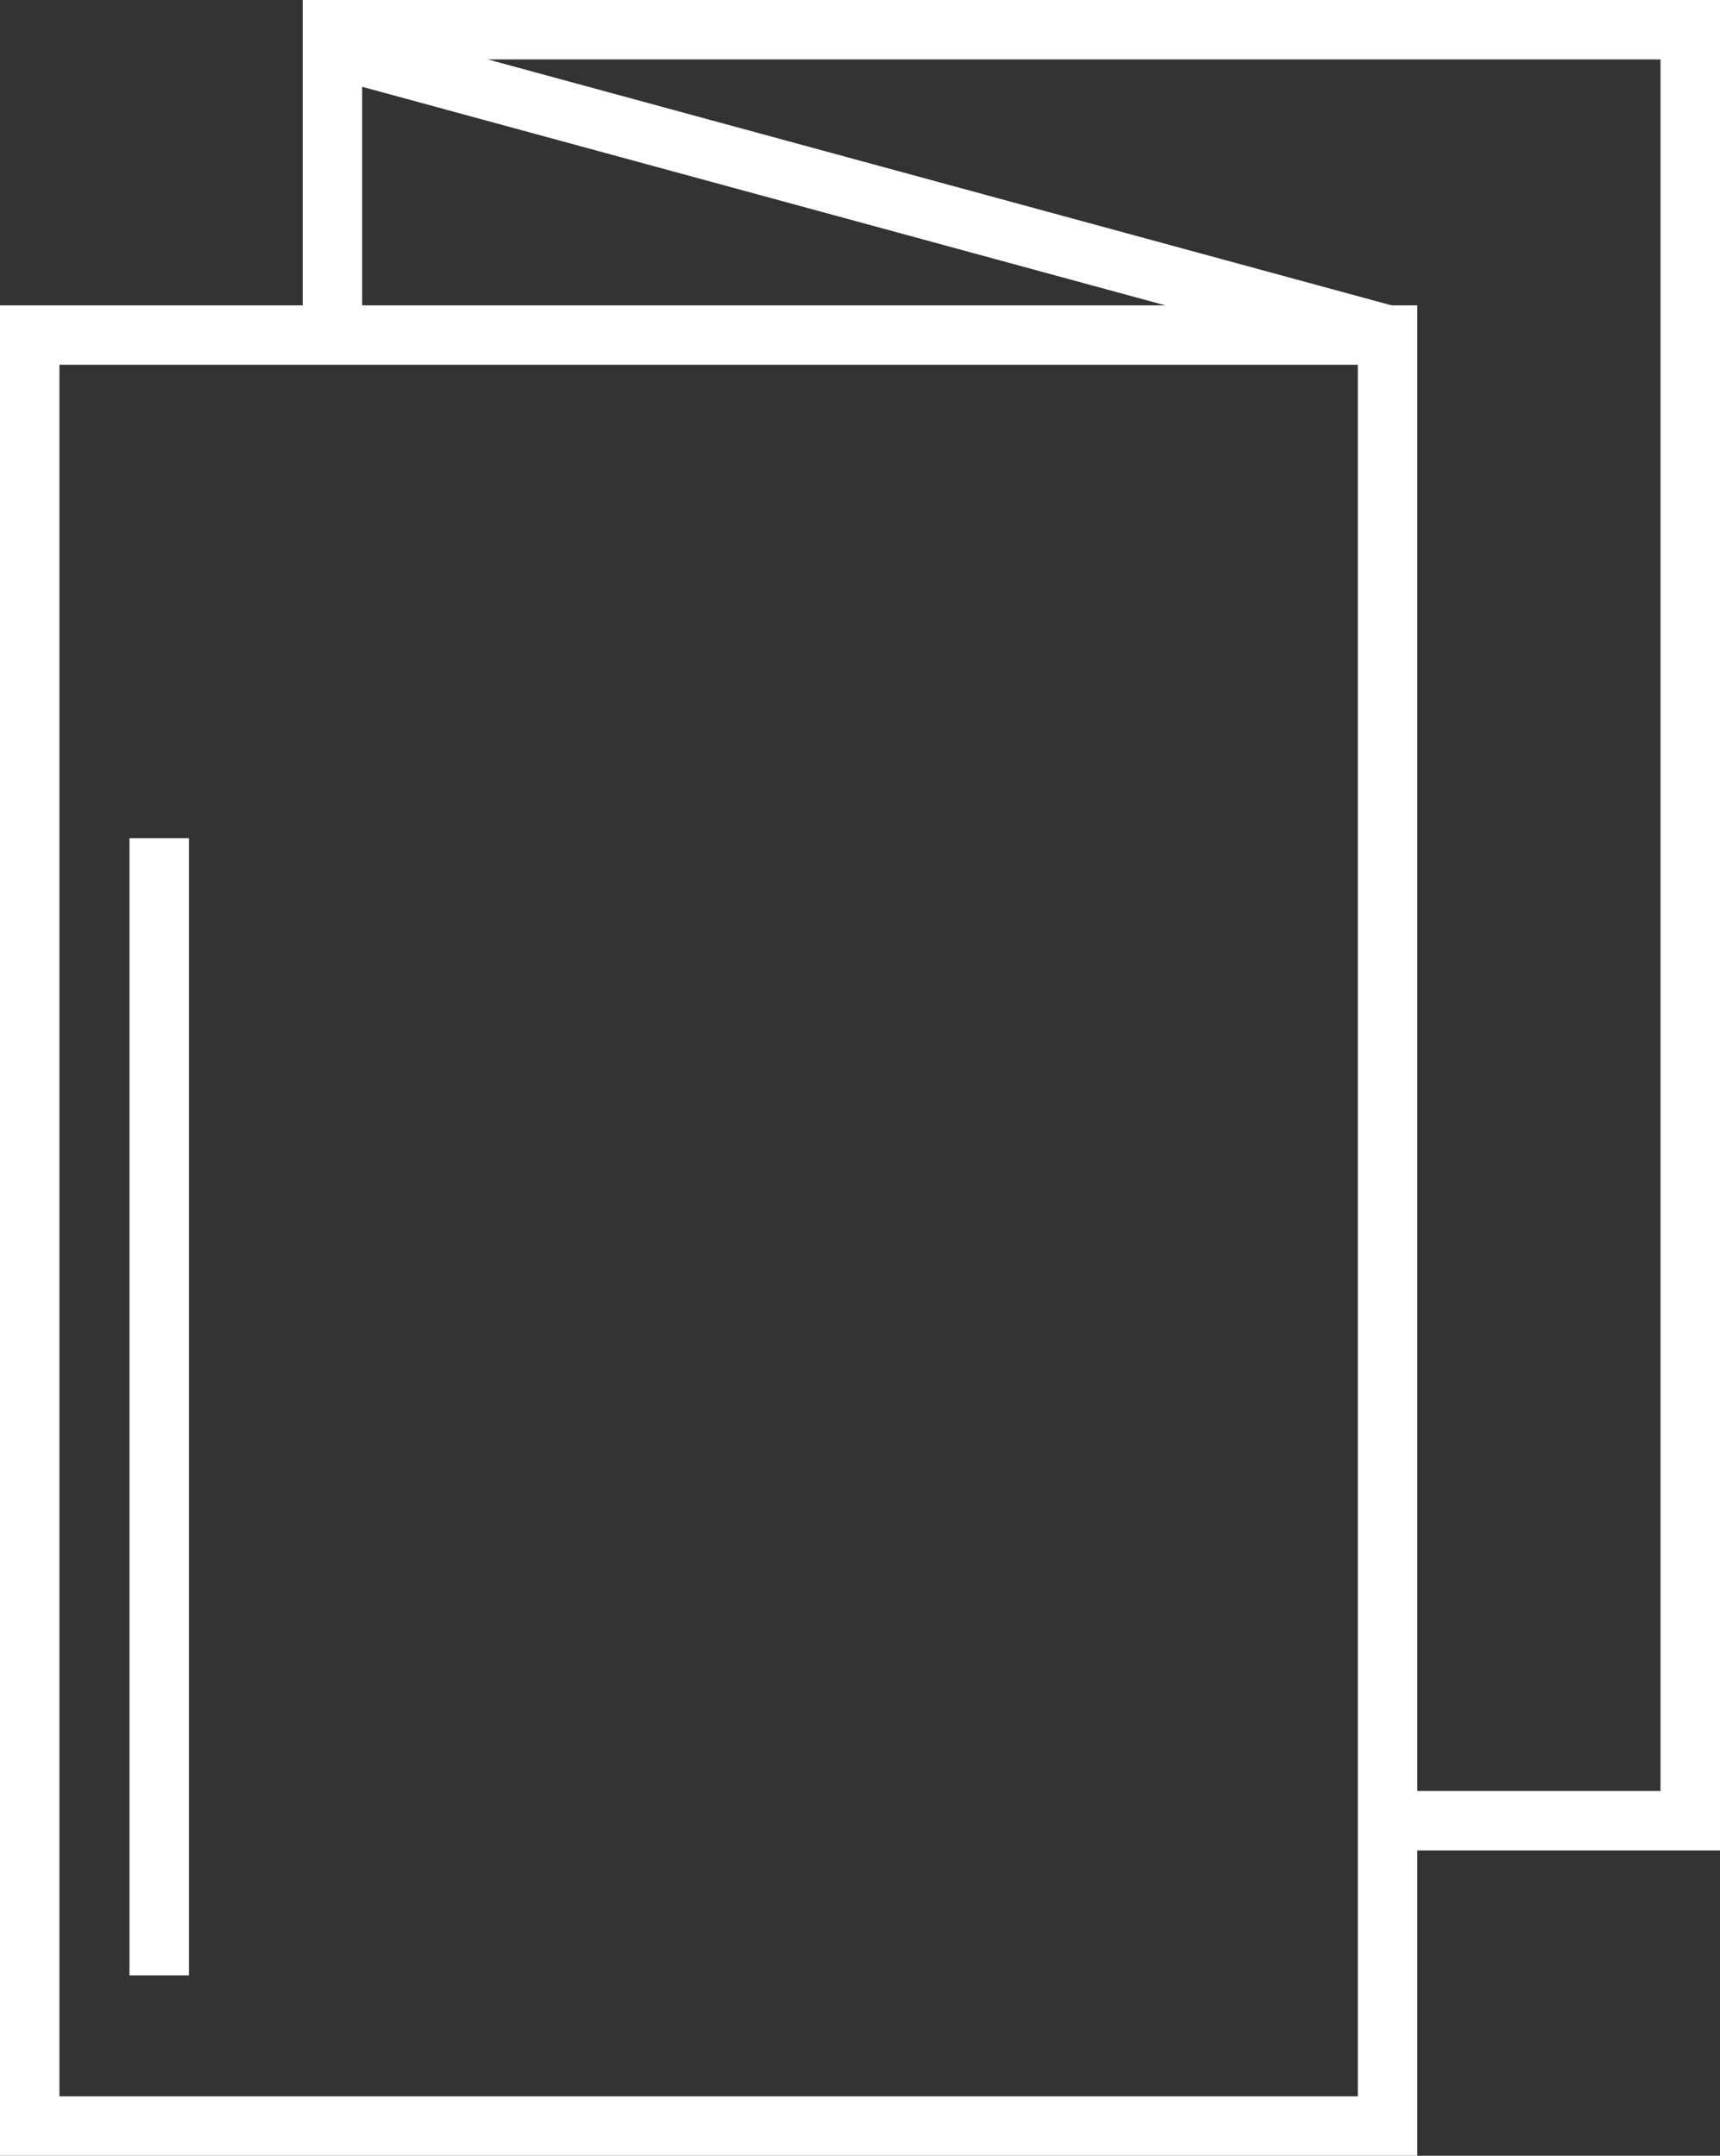 <svg xmlns="http://www.w3.org/2000/svg" width="81.657" height="102.354" viewBox="0 0 81.657 102.354">
  <rect x="0" y="0" width="81.657" height="102.354" fill="#333333" stroke="none"/>
  <g id="Drukwerk" transform="translate(-817.421 -657.149)">
    <g id="Group_24" data-name="Group 24" transform="translate(817.421 657.149)">
      <g id="Group_21" data-name="Group 21" transform="translate(14.372)">
        <path id="Path_90" data-name="Path 90" d="M948.725,745.005H932.942v-2.821H945.9V659.97H884.262v13.086H881.44V657.149h67.285Z" transform="translate(-881.44 -657.149)" fill="#fff"/>
      </g>
      <g id="Group_22" data-name="Group 22" transform="translate(0 14.497)">
        <path id="Path_91" data-name="Path 91" d="M884.706,809.583H817.421V721.726h67.285Zm-64.463-2.821h61.641V724.547H820.243Z" transform="translate(-817.421 -721.726)" fill="#fff"/>
      </g>
      <g id="Group_23" data-name="Group 23" transform="translate(16.479 1.205)">
        <rect id="Rectangle_19" data-name="Rectangle 19" width="2.821" height="50.808" transform="translate(0 2.722) rotate(-74.776)" fill="#fff"/>
      </g>
    </g>
    <g id="Group_26" data-name="Group 26" transform="translate(823.568 696.949)">
      <g id="Group_25" data-name="Group 25" transform="translate(0 0)">
        <rect id="Rectangle_20" data-name="Rectangle 20" width="2.822" height="53.989" fill="#fff"/>
      </g>
    </g>
  </g>
</svg>
